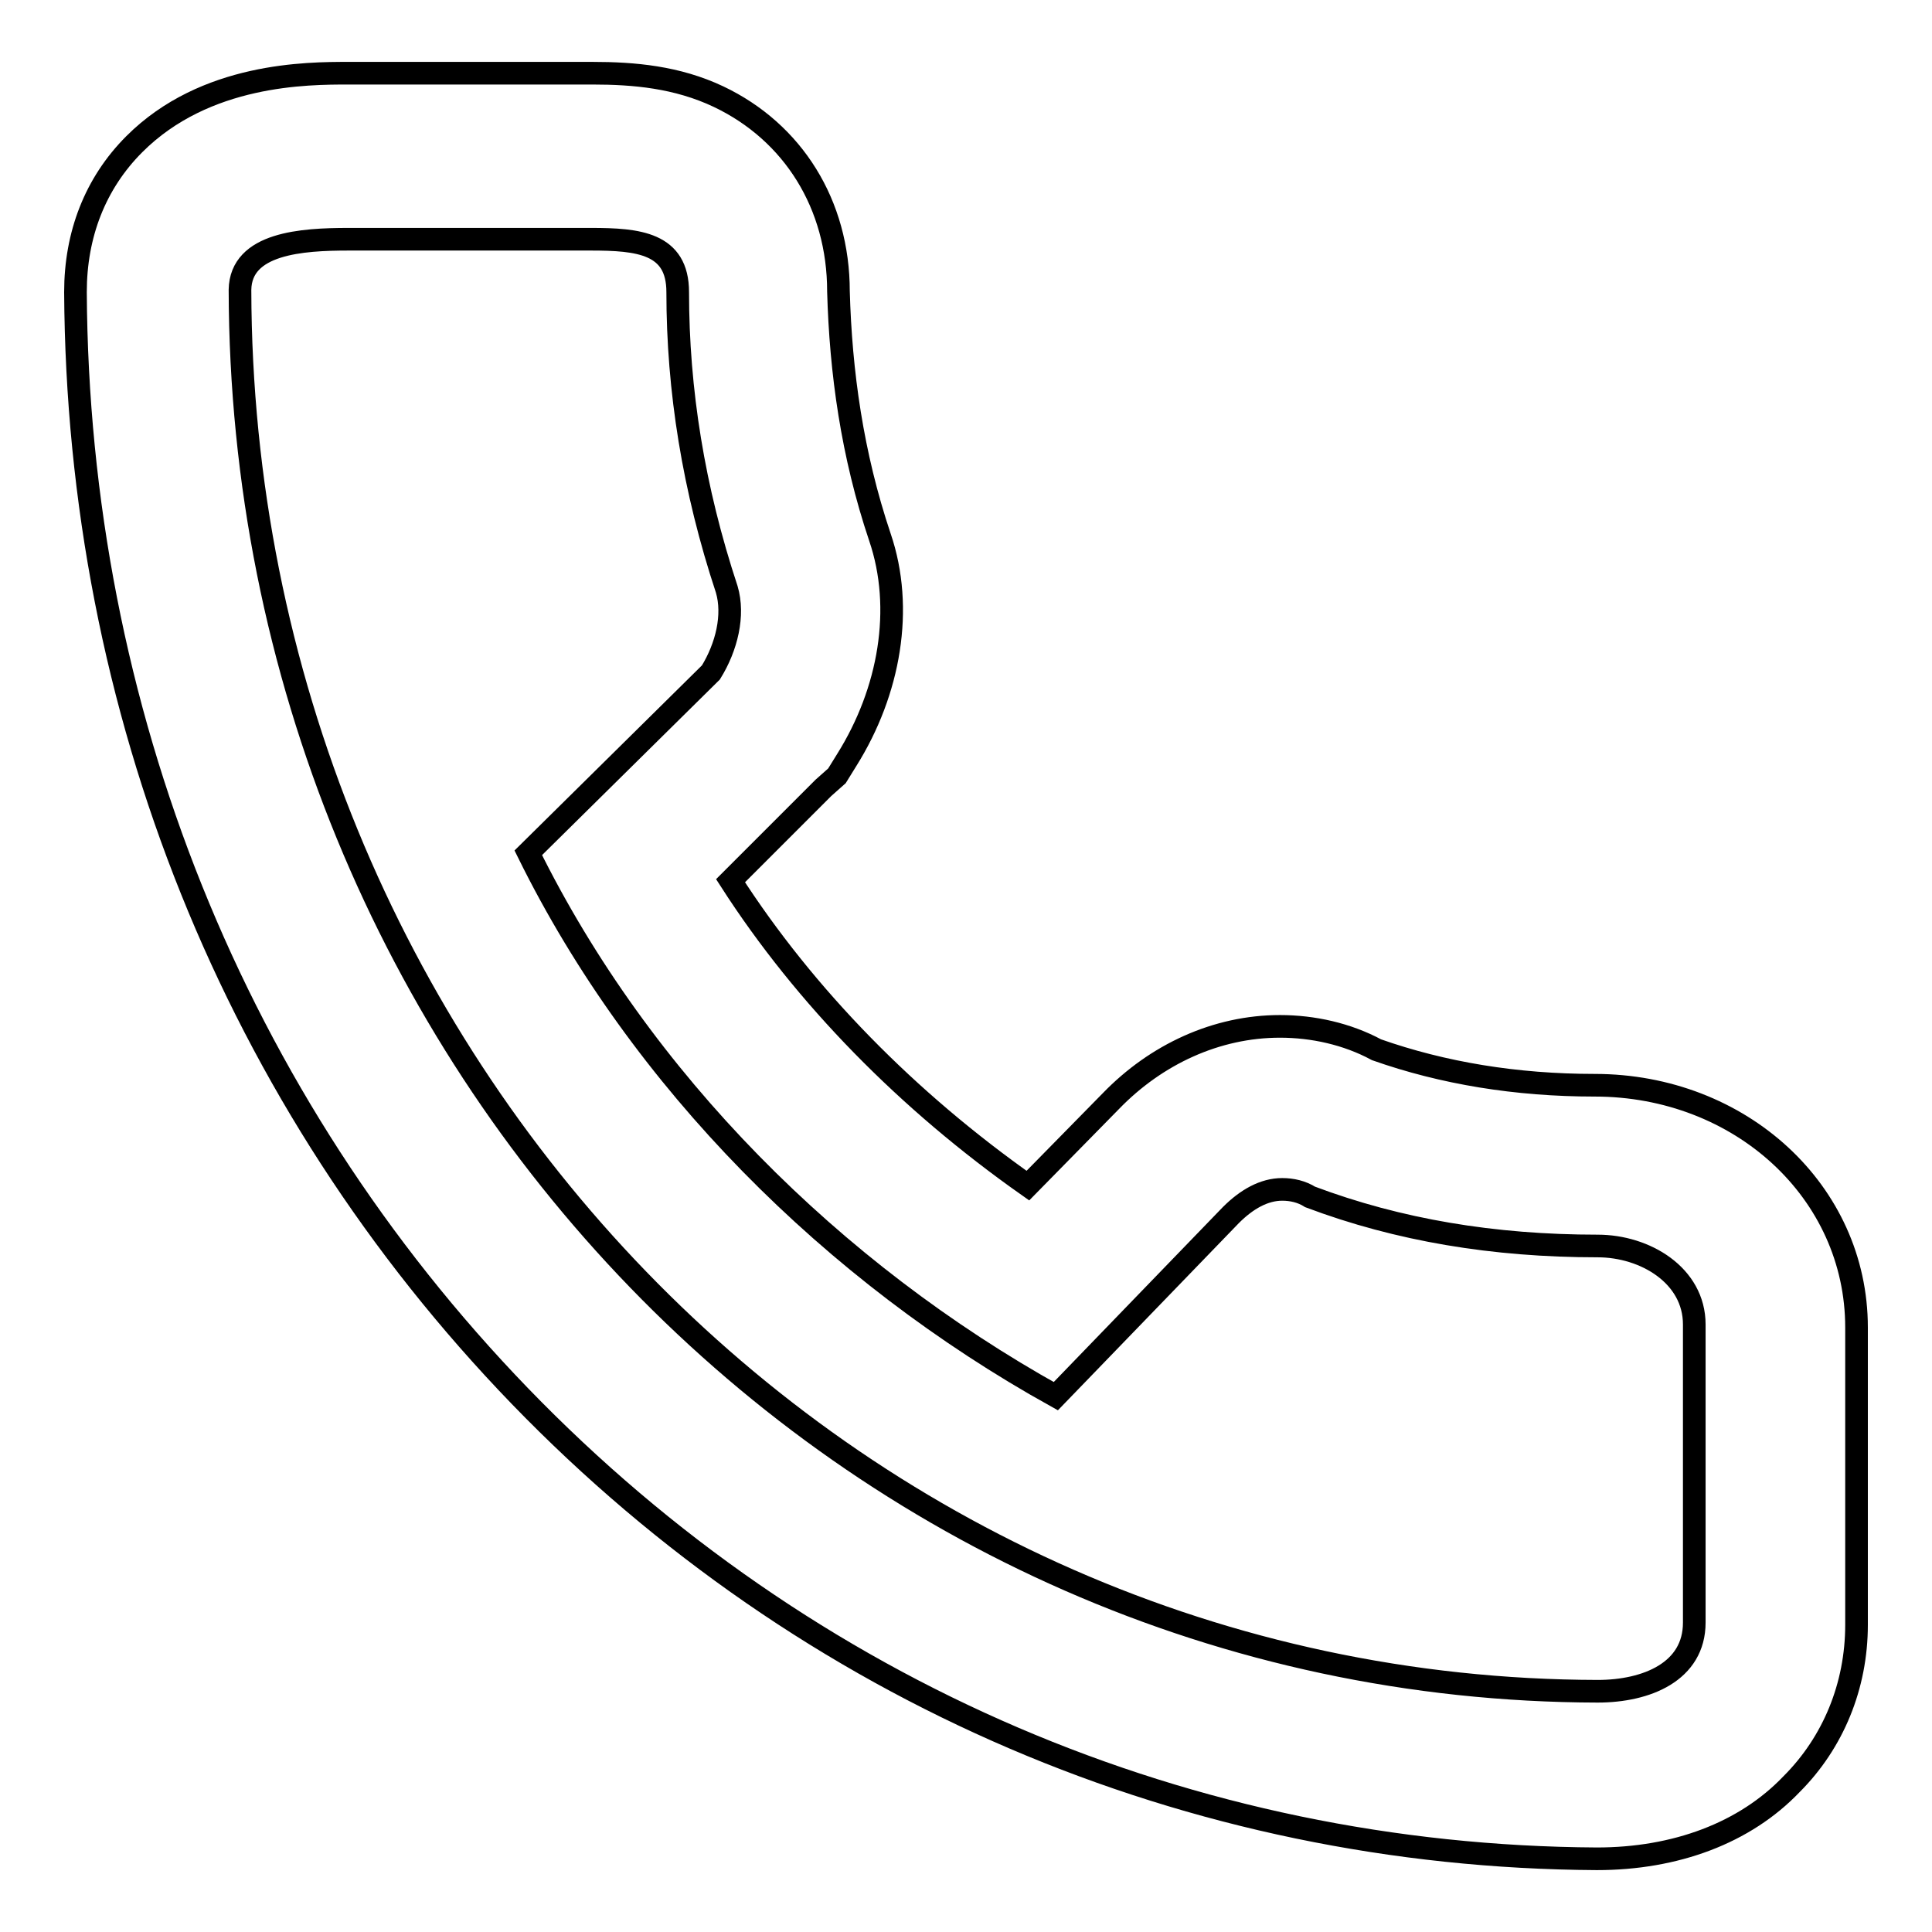 <?xml version="1.0" encoding="utf-8"?>
<!-- Svg Vector Icons : http://www.onlinewebfonts.com/icon -->
<!DOCTYPE svg PUBLIC "-//W3C//DTD SVG 1.1//EN" "http://www.w3.org/Graphics/SVG/1.1/DTD/svg11.dtd">
<svg version="1.1" xmlns="http://www.w3.org/2000/svg" xmlns:xlink="http://www.w3.org/1999/xlink" x="0px" y="0px" viewBox="0 0 256 256" enable-background="new 0 0 256 256" xml:space="preserve">
<g><g><path stroke-width="3" fill-opacity="0" stroke="#000000"  d="M46.2,31.7h0.3h31.8c6.3,0,11.5,0.5,11.5,7c0,13,2.1,26.1,6.5,39.4c1,3.4,0,7.6-2.1,11L70,113c14.9,30.2,40.4,55.6,69.9,72l23.2-24c2.1-2.1,4.4-3.4,6.8-3.4c1.3,0,2.6,0.3,3.7,1c11.7,4.4,24.3,6.5,38.1,6.5c6.3,0,12.8,3.9,12.8,10.4V215c0,6.5-6.3,9.1-12.8,9.1l0,0c-99.4-0.2-179.7-83.4-179.9-185.7C31.9,32.2,40,31.7,46.2,31.7 M46.2,9.7c-5.5,0-19,0-28.4,9.4c-5.2,5.2-7.8,12-7.8,19.6C10.3,94,31.1,145.9,68.9,185c38.1,39.4,88.9,61,142.7,61.3l0,0l0,0c10.4,0,19.6-3.4,25.8-9.9c5.5-5.5,8.6-13,8.6-21.1v-39.4c0-18-15.4-32.1-34.7-32.1c-10.4,0-20.1-1.6-28.9-4.7c-3.9-2.1-8.4-3.1-12.8-3.1c-8.4,0-16.4,3.7-22.4,9.9l-11,11.2c-15.9-11.2-29.5-25-39.4-40.4l12.3-12.3l1.8-1.6l1.3-2.1c5.7-9.1,7.6-20.1,4.4-29.5c-3.7-11-5.2-21.9-5.5-32.6c0-11.5-6-21.1-15.9-25.8c-5.5-2.6-11.2-3.1-16.7-3.1H46.8L46.2,9.7L46.2,9.7z"/></g></g>
</svg>